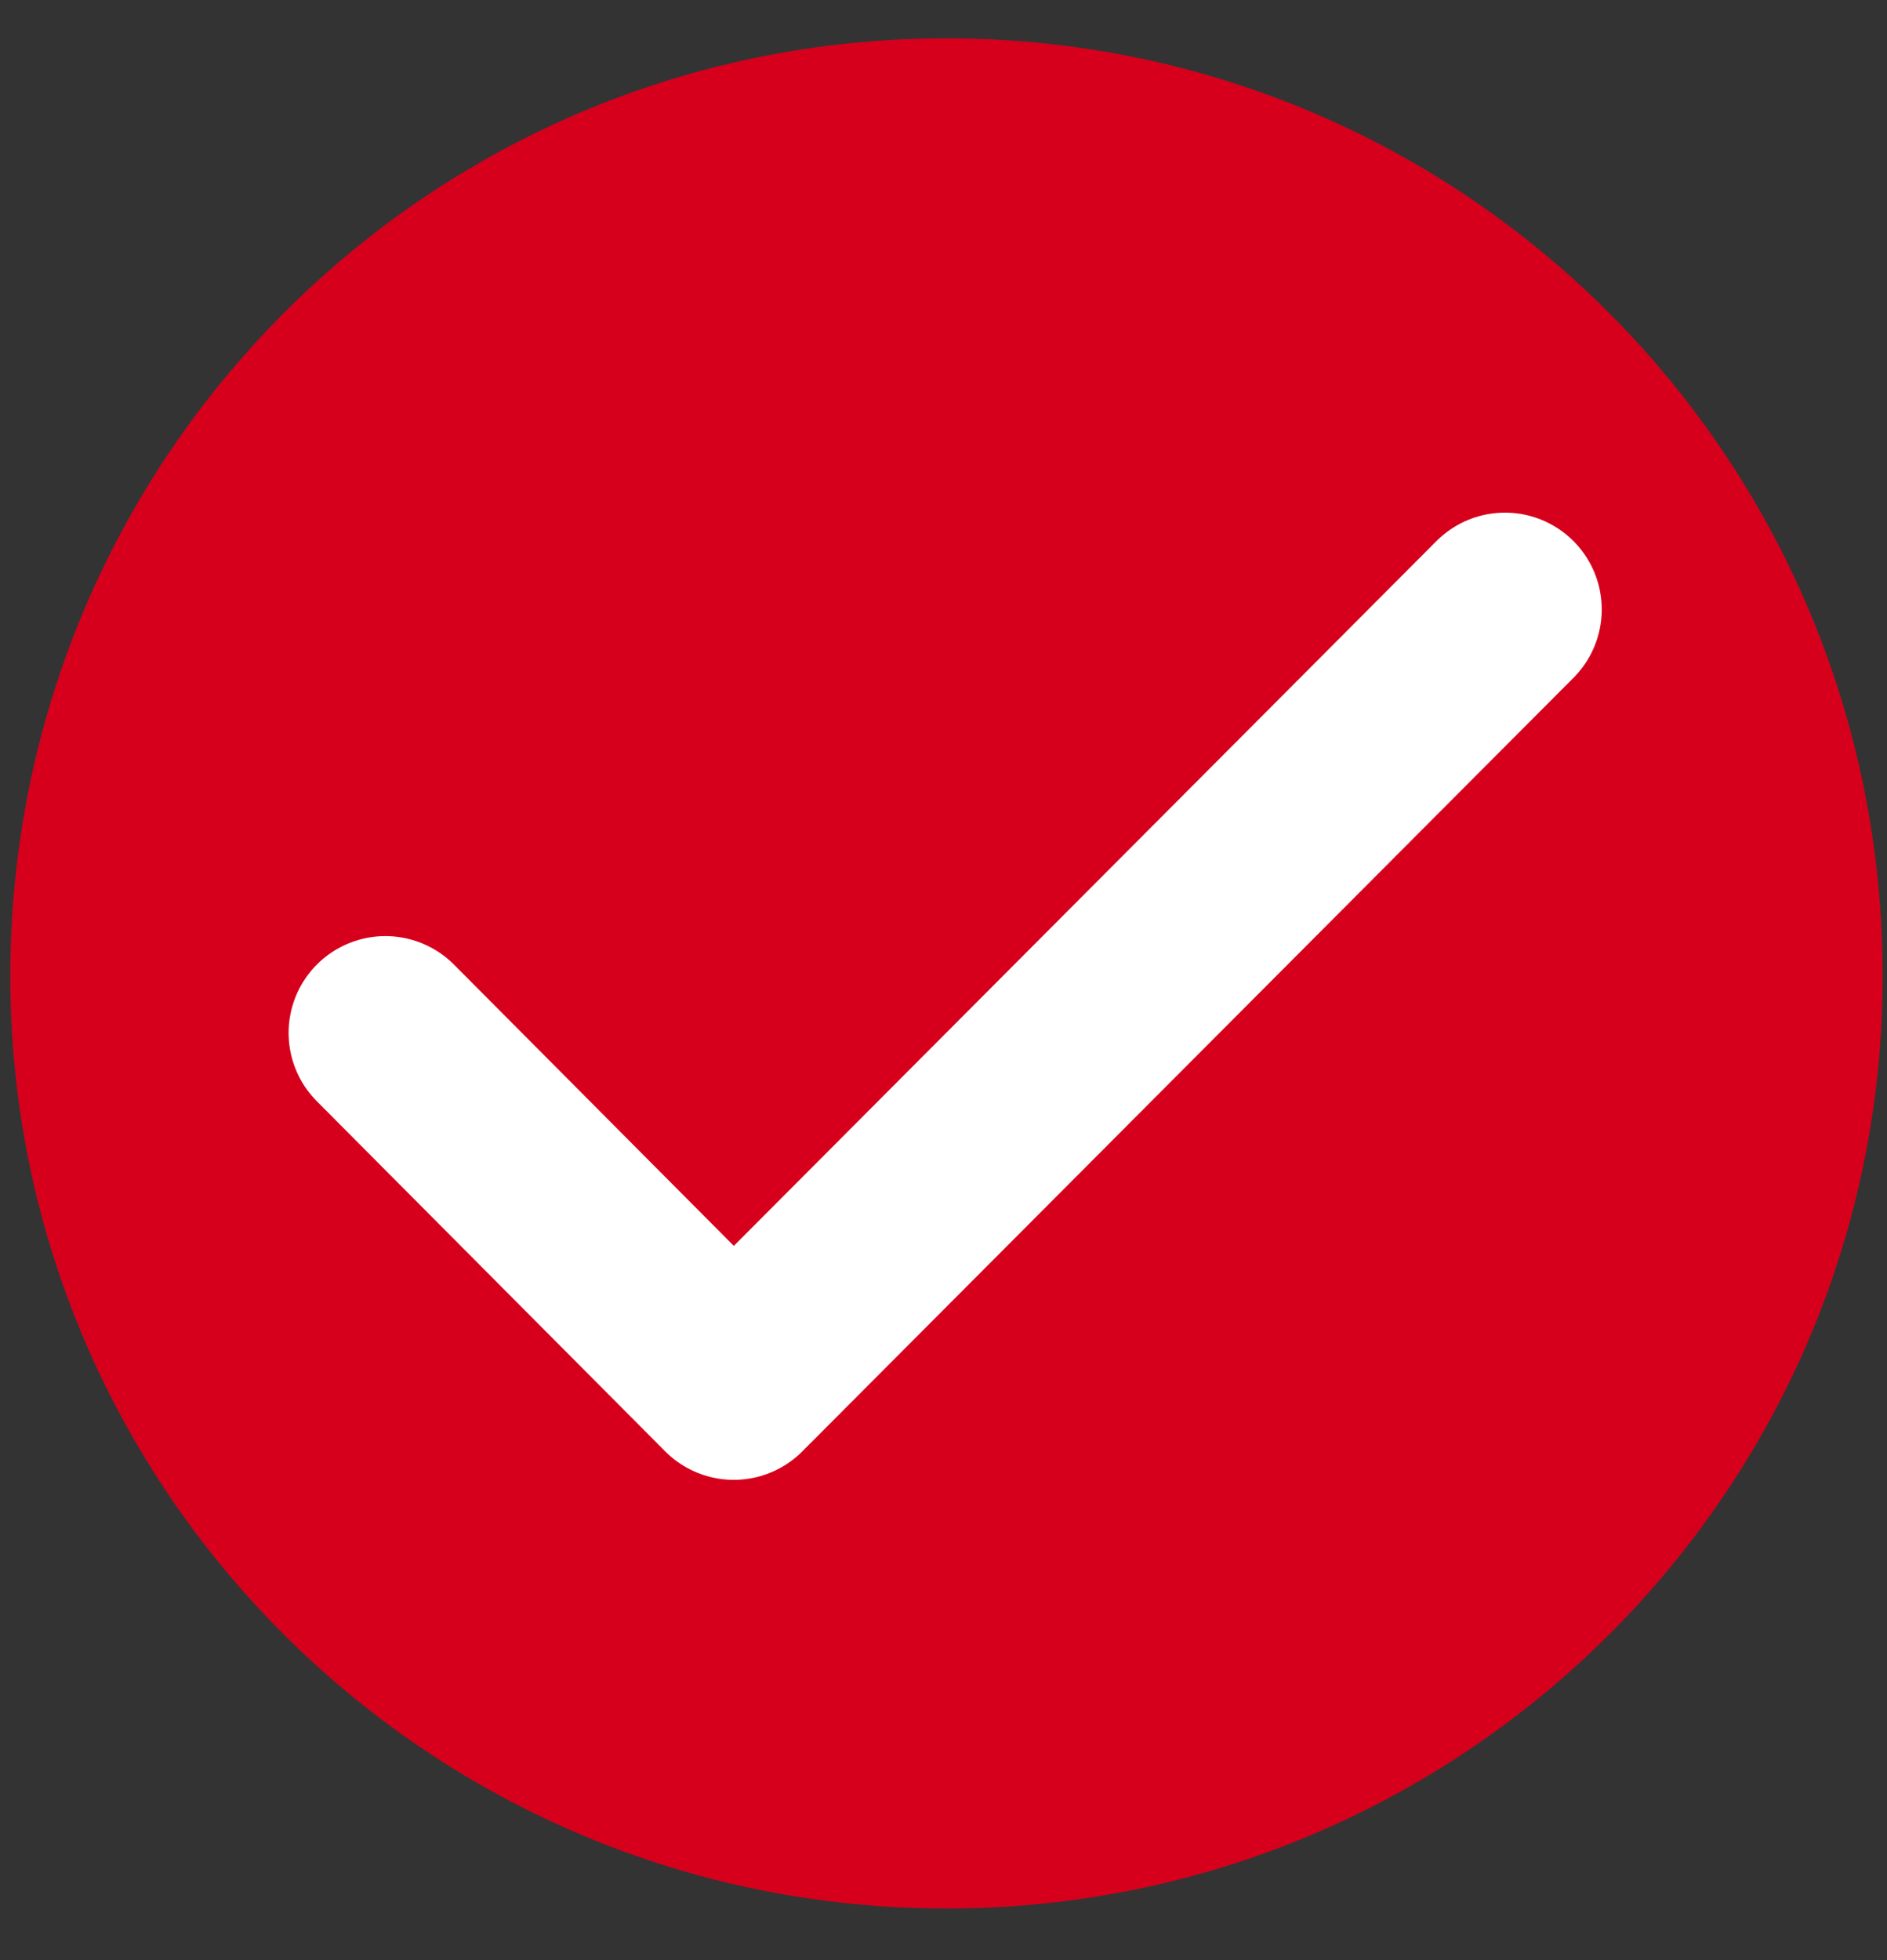 <?xml version="1.0" encoding="UTF-8"?> <svg xmlns="http://www.w3.org/2000/svg" width="26" height="27" viewBox="0 0 26 27" fill="none"><rect x="0" y="0" width="26" height="27" fill="#333333" stroke="none"/> <path d="M25.94 13.447C25.94 20.53 20.165 26.289 13.042 26.289C5.917 26.289 0.142 20.53 0.142 13.447C0.142 6.287 5.917 0.528 13.042 0.528C20.165 0.528 25.94 6.287 25.94 13.447Z" fill="#D6001C"></path> <path d="M5.31 14.228L10.11 19.051L20.736 8.395" stroke="white" stroke-width="2.667" stroke-miterlimit="10" stroke-linecap="round" stroke-linejoin="round"></path> </svg> 
